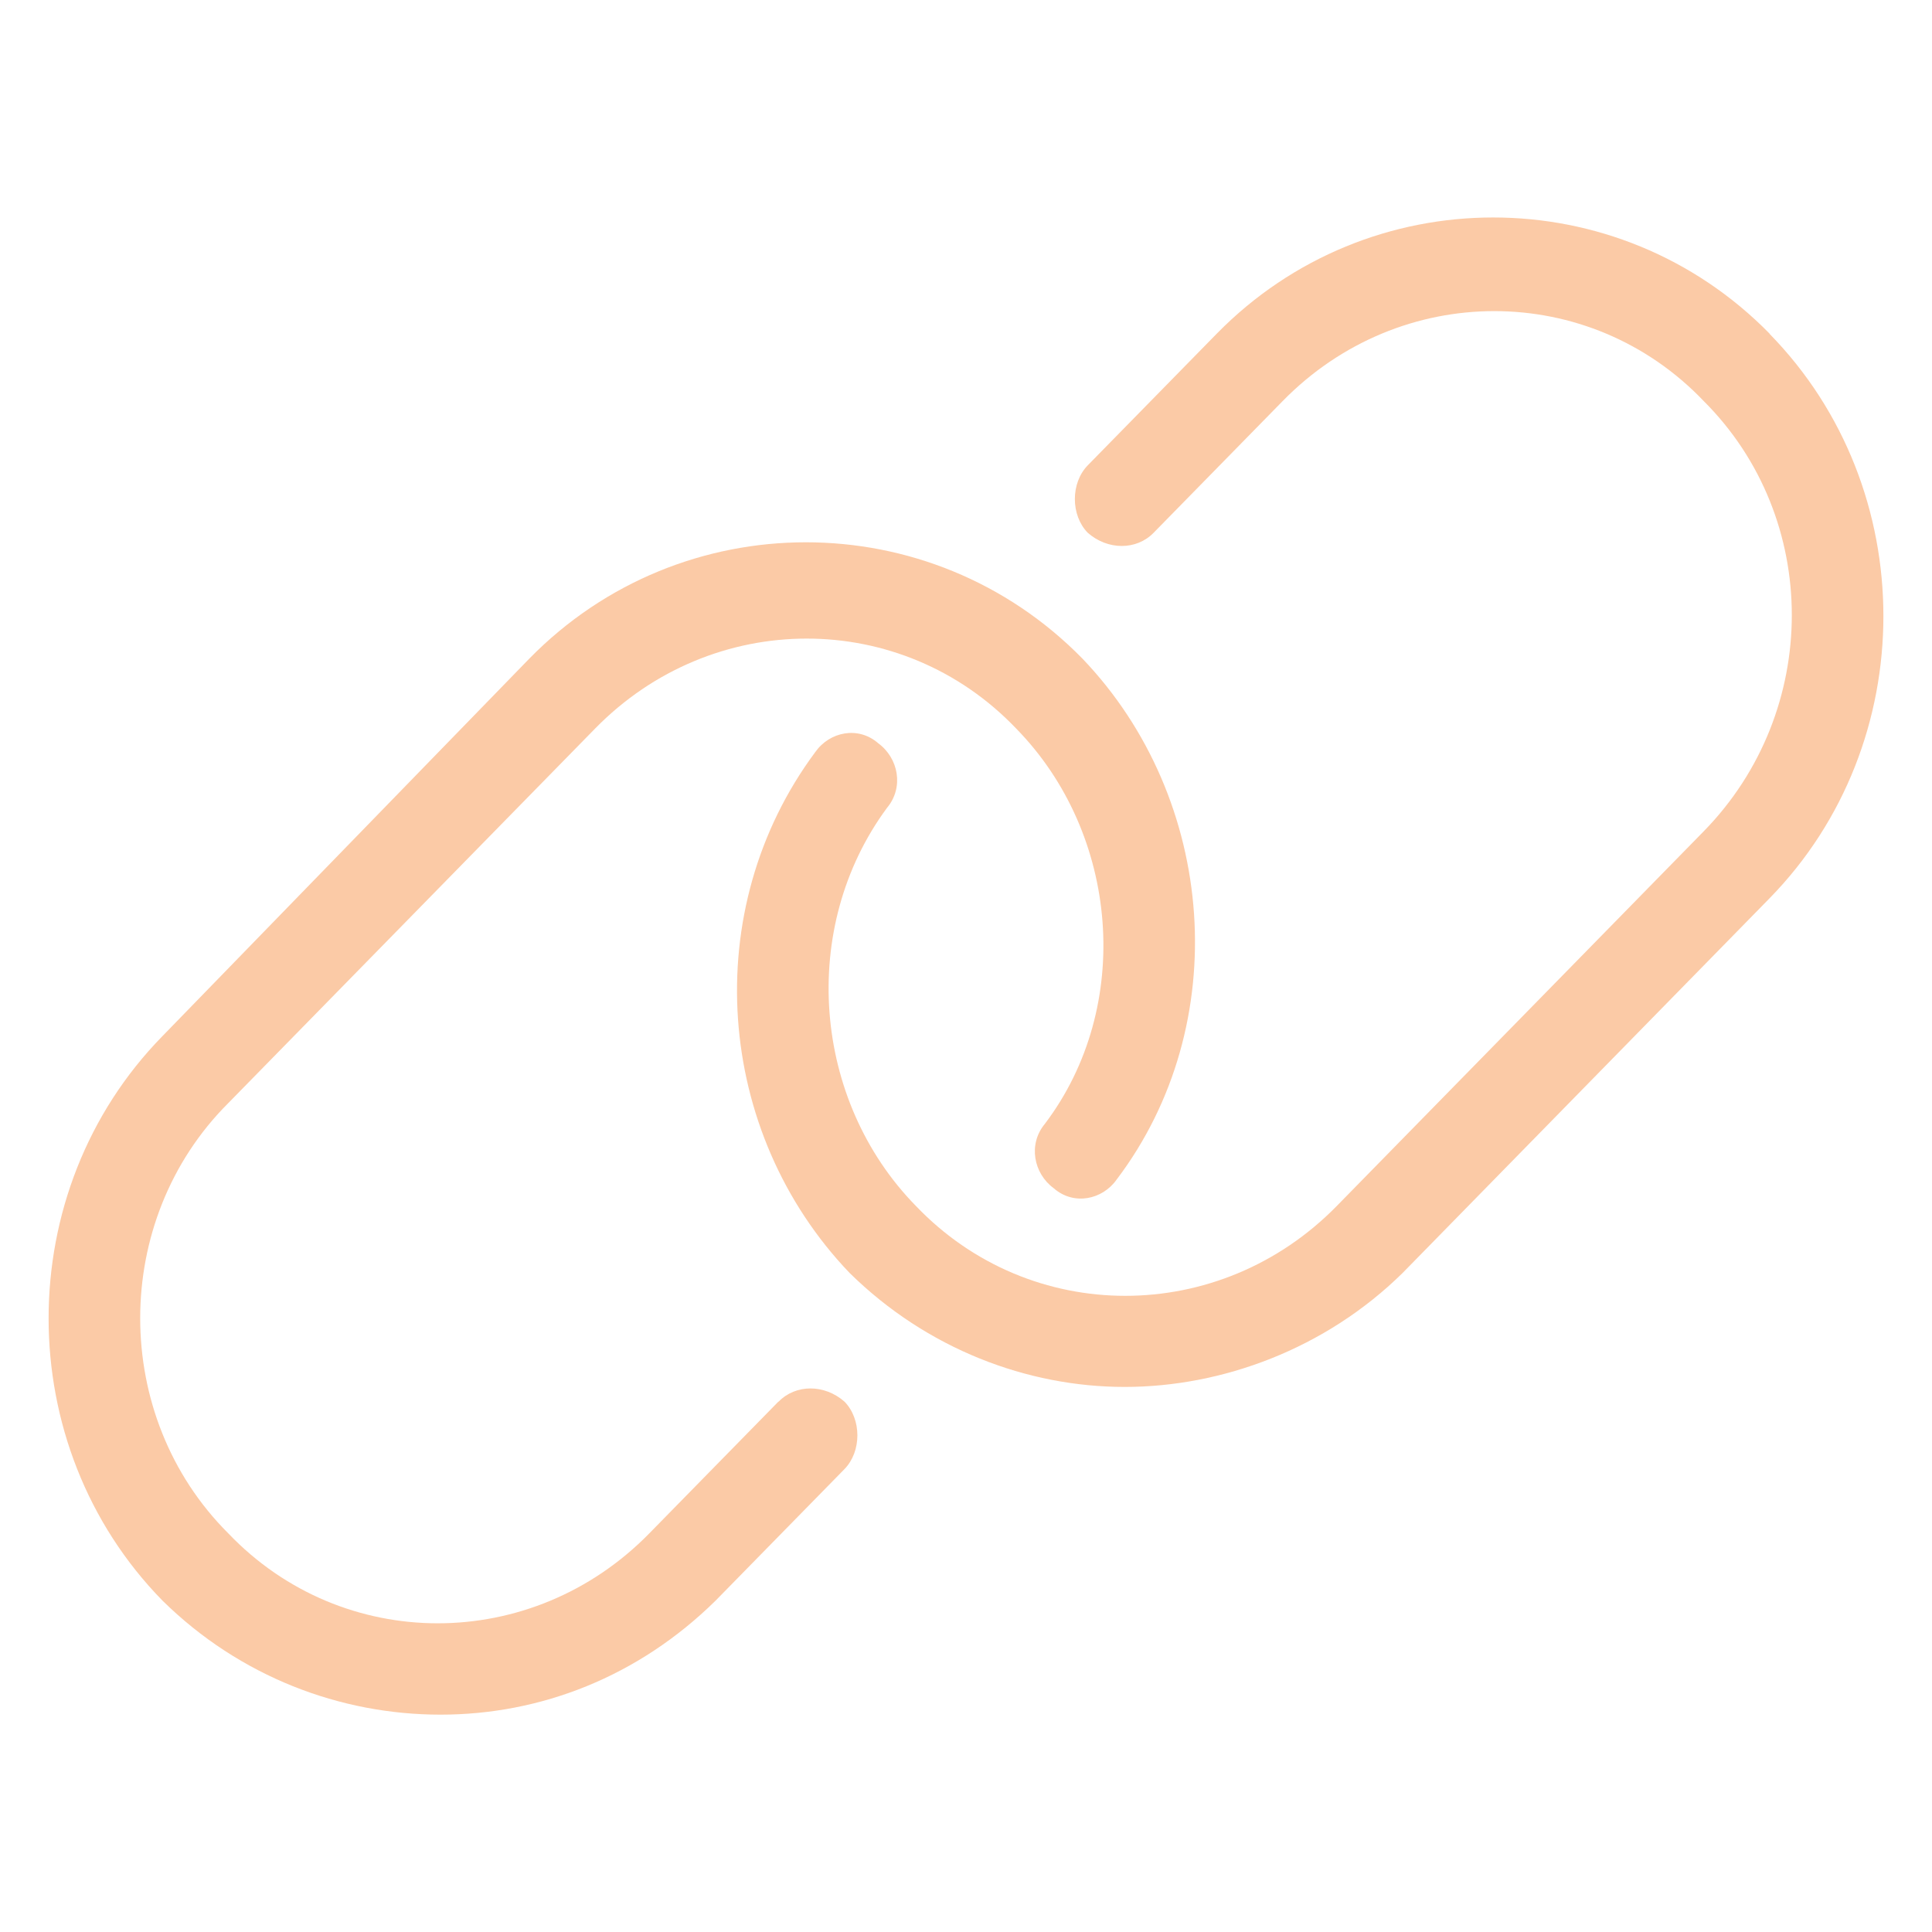 <svg width="80" height="80" viewBox="0 0 80 80" fill="none" xmlns="http://www.w3.org/2000/svg">
<path d="M32.23 58.04L26.89 63.49C22.03 68.46 14.19 68.46 9.45 63.49C4.59 58.64 4.59 50.53 9.45 45.68L24.64 30.17C29.5 25.2 37.34 25.2 42.08 30.17C46.35 34.53 46.94 41.68 43.27 46.53C42.56 47.38 42.8 48.59 43.63 49.2C44.46 49.93 45.65 49.68 46.24 48.84C51.1 42.42 50.39 33.09 44.82 27.27C38.53 20.85 28.21 20.85 21.92 27.27L6.73 42.9C0.44 49.32 0.44 59.86 6.73 66.28C9.93 69.43 14.09 71 18.24 71C22.39 71 26.43 69.43 29.63 66.28L34.97 60.83C35.68 60.1 35.68 58.77 34.97 58.04C34.14 57.31 32.95 57.31 32.24 58.04H32.23ZM73.28 13.82C66.99 7.4 56.67 7.4 50.38 13.82L45.04 19.27C44.33 20 44.33 21.33 45.04 22.06C45.87 22.79 47.06 22.79 47.77 22.06L53.11 16.61C57.97 11.64 65.81 11.64 70.55 16.61C75.41 21.46 75.41 29.45 70.55 34.42L55.36 49.93C50.5 54.9 42.66 54.9 37.92 49.93C33.65 45.57 33.06 38.42 36.73 33.45C37.44 32.6 37.2 31.39 36.37 30.78C35.54 30.05 34.35 30.3 33.76 31.14C28.9 37.68 29.61 46.89 35.18 52.71C38.38 55.86 42.54 57.43 46.57 57.43C50.6 57.43 54.88 55.86 58.08 52.71L73.27 37.2C79.56 30.78 79.56 20.24 73.27 13.82H73.28Z" fill="#FBCAA6"/>
</svg>
